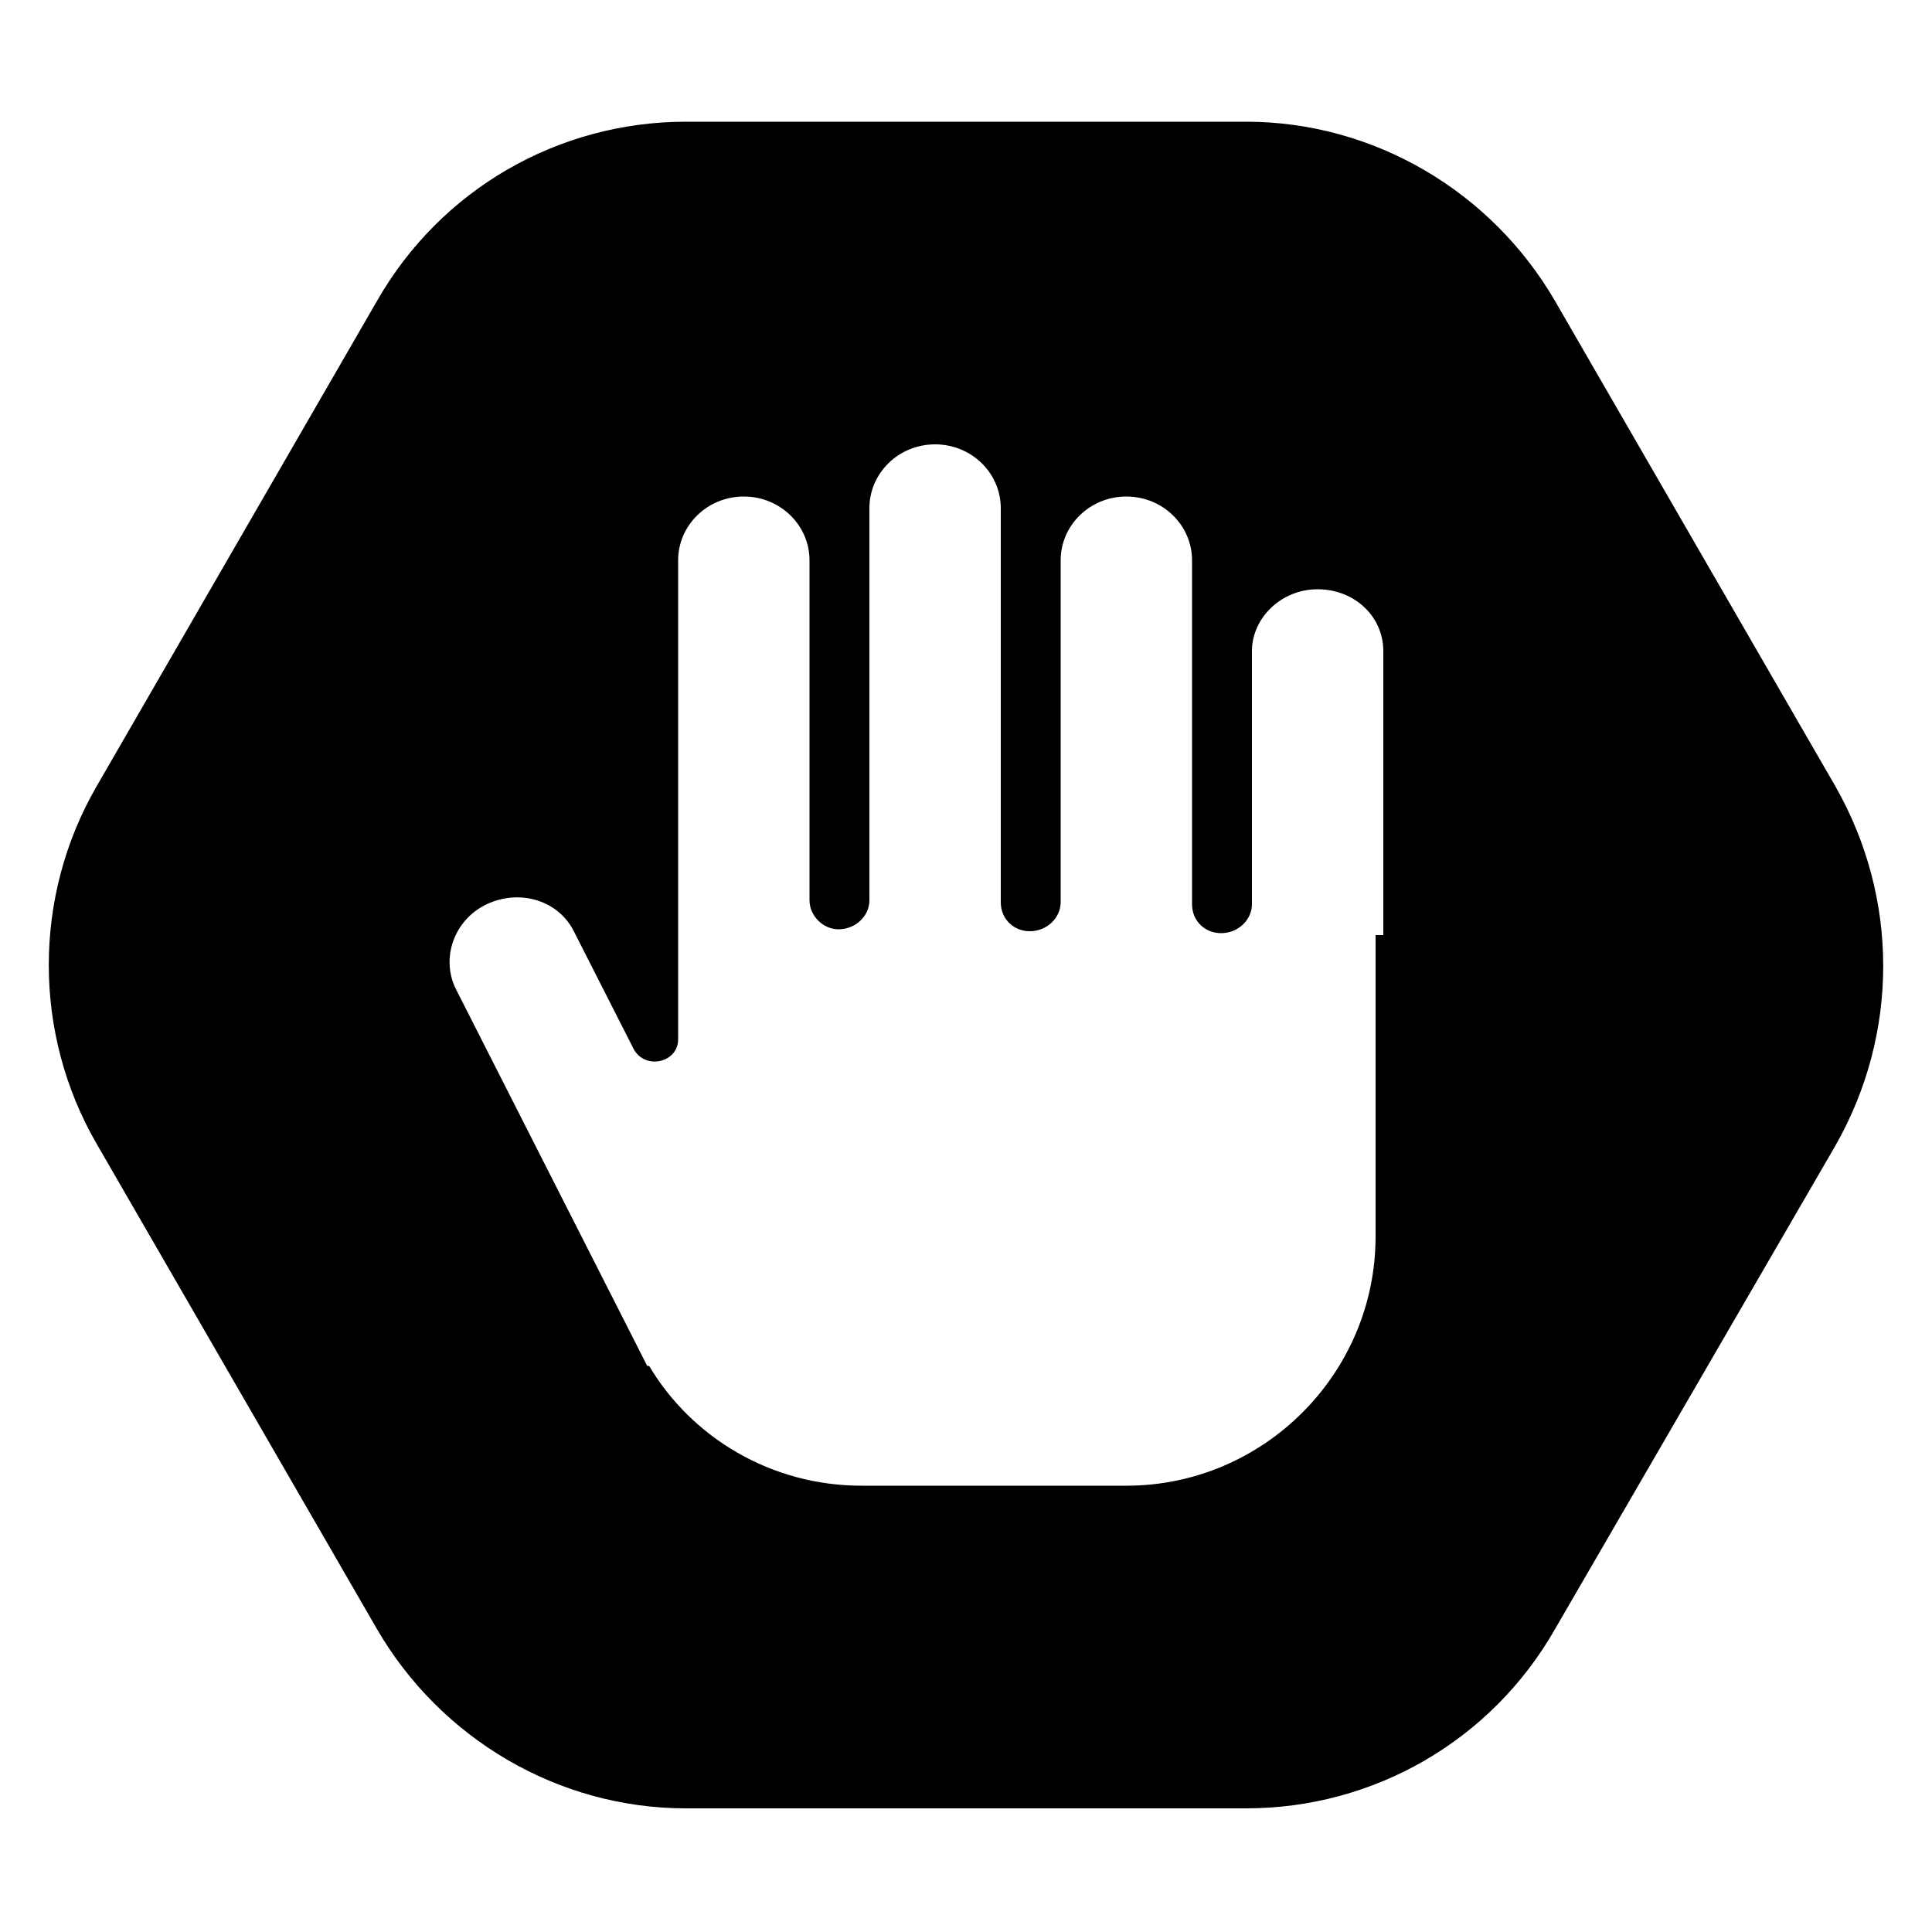 <svg xmlns="http://www.w3.org/2000/svg" viewBox="0 0 100 100"  height= "16px" width = "16px" style="enable-background:new 0 0 100 100" xml:space="preserve"><switch><g class="icon"><path d="M95 40.7 80.5 15.6c-3.3-5.7-9.4-9.3-16-9.3h-29c-6.6 0-12.7 3.5-16 9.3L5 40.7c-3.3 5.7-3.3 12.8 0 18.5l14.5 25.1c3.3 5.7 9.4 9.3 16 9.3h29c6.6 0 12.7-3.5 16-9.3l14.5-25c3.3-5.8 3.3-12.8 0-18.6zm-23.8 7.7V64c0 7.1-5.8 12.9-12.9 12.9H44.6c-4.7 0-8.8-2.5-11-6.2h-.1l-9.9-19.5c-.8-1.6-.1-3.6 1.6-4.4 1.7-.8 3.7-.2 4.5 1.4l3.1 6.1c.6 1.1 2.3.7 2.3-.5V29c0-1.8 1.5-3.3 3.4-3.3s3.4 1.5 3.4 3.3v17.6c0 .8.7 1.5 1.5 1.5.9 0 1.6-.7 1.6-1.5V26.3c0-1.8 1.5-3.3 3.4-3.3s3.4 1.5 3.4 3.3v20.4c0 .9.7 1.5 1.5 1.5.9 0 1.6-.7 1.6-1.5V29c0-1.8 1.5-3.3 3.4-3.3s3.4 1.5 3.4 3.3v17.8c0 .9.7 1.5 1.5 1.5.9 0 1.6-.7 1.6-1.5V33.7c0-1.7 1.5-3.2 3.4-3.2s3.4 1.4 3.4 3.2v14.7z"/></g></switch></svg>